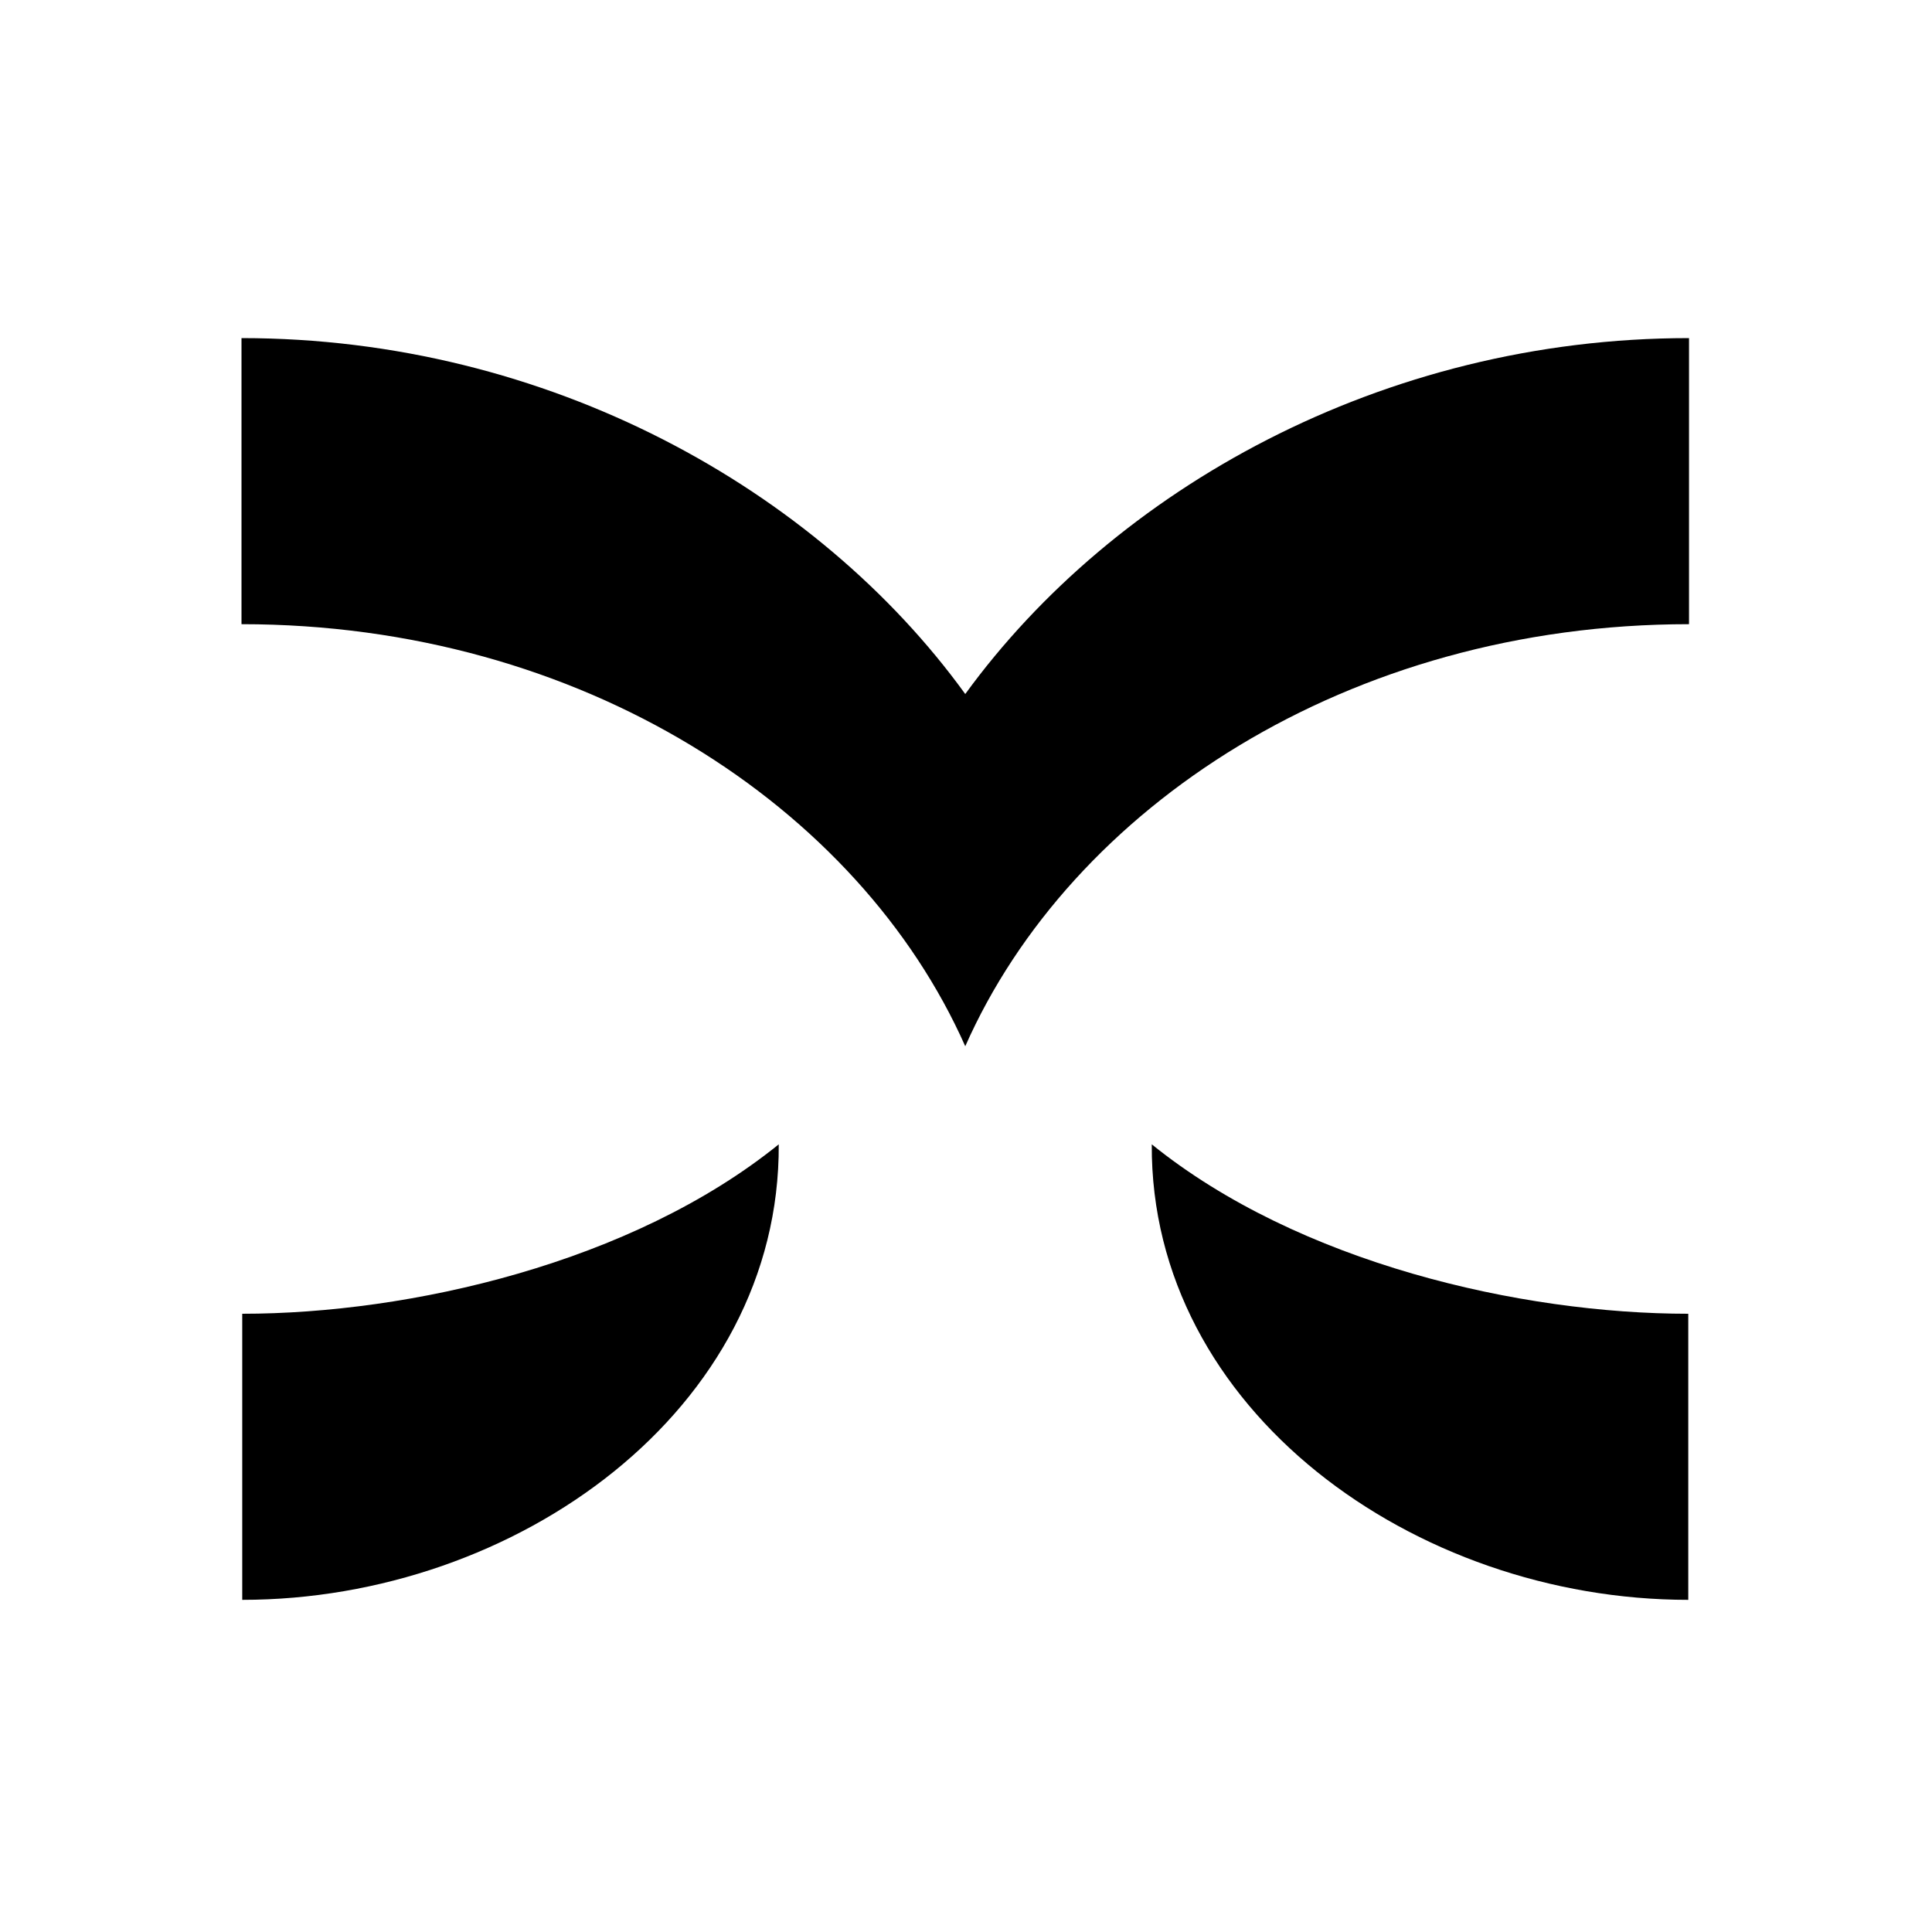 <?xml version="1.0" encoding="UTF-8"?>
<svg xmlns="http://www.w3.org/2000/svg" version="1.1" viewBox="0 0 260 260">
  <!-- Generator: Adobe Illustrator 28.7.1, SVG Export Plug-In . SVG Version: 1.2.0 Build 142)  -->
  <g>
    <g id="Layer_1">
      <path d="M129.9,93.4c-19.9-27.5-56.1-47.9-97.4-47.9v38.5c45.8,0,83.1,24.6,97.4,56.8,14.2-32.1,51.5-56.8,97.4-56.8v-38.5c-41.3,0-77.4,20.4-97.4,47.9Z"/>
      <path d="M104.8,154c-19.8,16-49.7,22.8-72.2,22.8v38.5c36.9,0,72.4-25.6,72.2-61.3Z"/>
      <path d="M155,154c19.8,16,49.7,22.8,72.2,22.8v38.5c-36.9,0-72.4-25.6-72.2-61.3Z"/>
    </g>
  </g>
</svg>